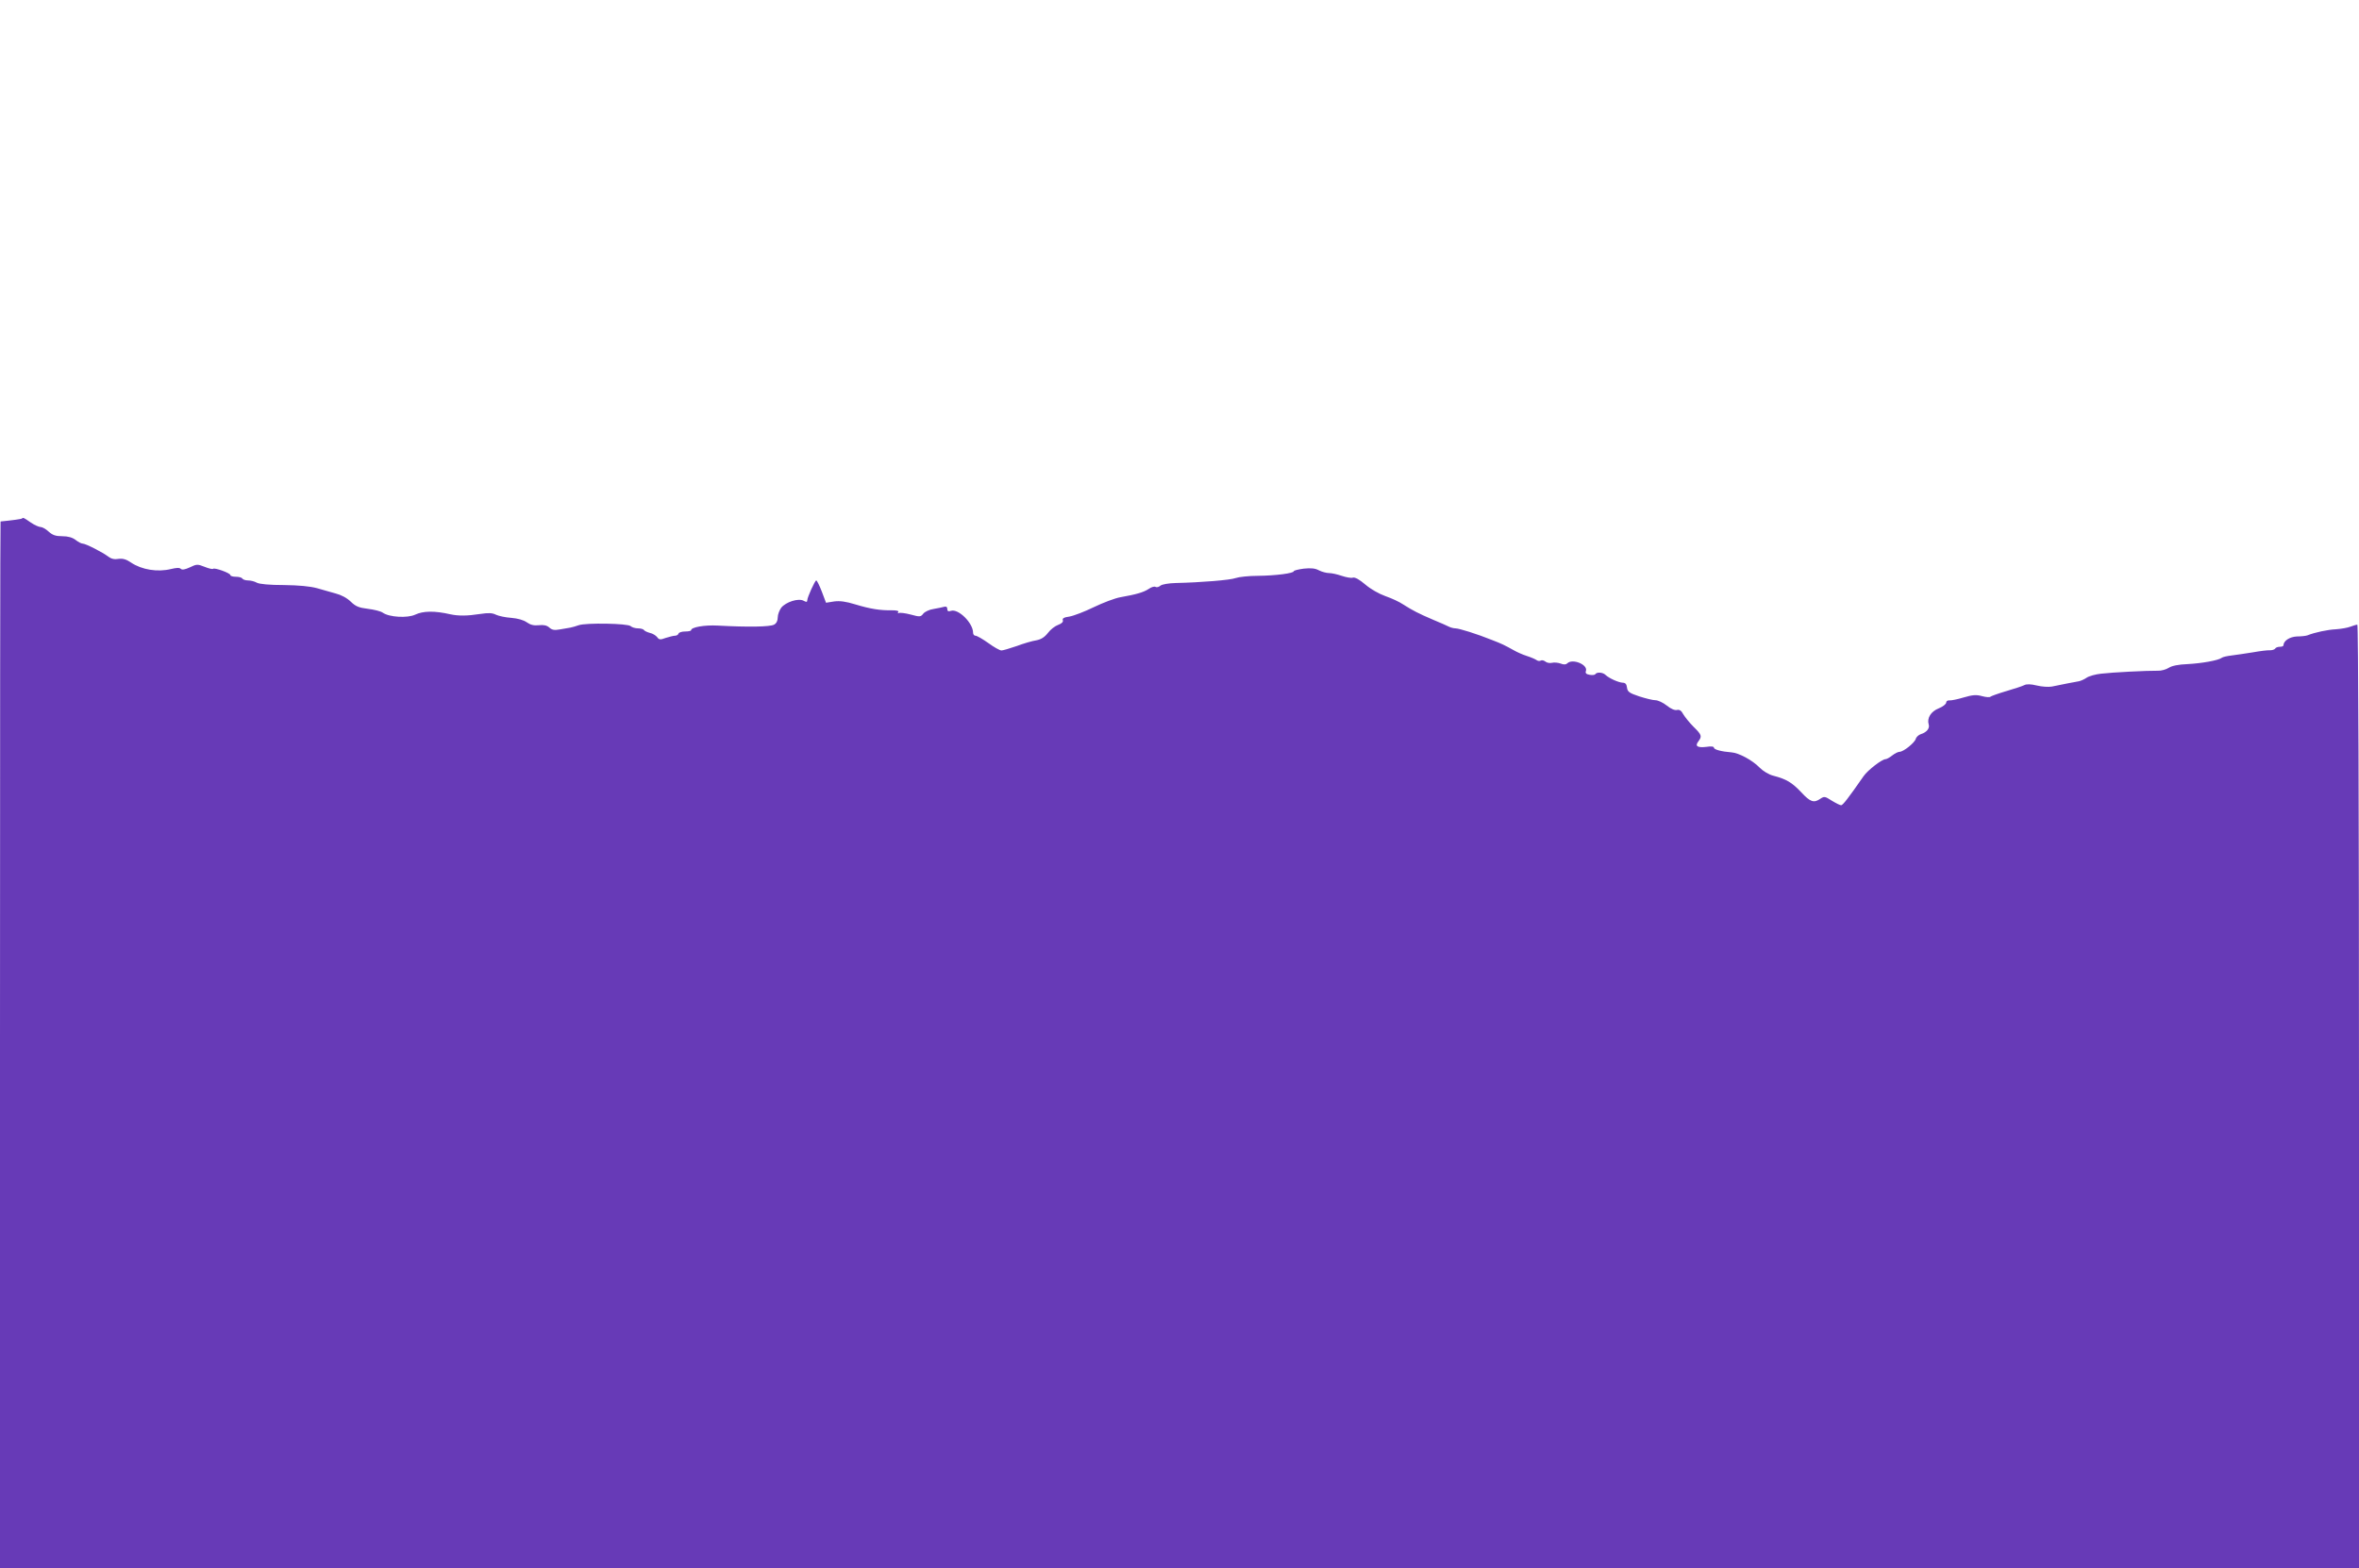 <?xml version="1.0" standalone="no"?>
<!DOCTYPE svg PUBLIC "-//W3C//DTD SVG 20010904//EN"
 "http://www.w3.org/TR/2001/REC-SVG-20010904/DTD/svg10.dtd">
<svg version="1.0" xmlns="http://www.w3.org/2000/svg"
 width="1280pt" height="851pt" viewBox="0 0 1280 851"
 preserveAspectRatio="xMidYMid meet">
<g transform="translate(0,851) scale(0.1,-0.1)"
fill="#673ab7" stroke="none">
<path d="M119 5696 c-3 -3 -54 -10 -116 -16 -2 0 -3 -1278 -3 -2840 l0 -2840
6400 0 6400 0 0 2560 c0 1581 -4 2560 -9 2560 -5 0 -22 -5 -38 -11 -15 -6 -50
-12 -78 -14 -45 -2 -115 -17 -155 -33 -8 -3 -34 -6 -57 -6 -39 -2 -72 -23 -73
-48 0 -5 -9 -8 -19 -8 -11 0 -23 -4 -26 -10 -3 -5 -16 -9 -28 -9 -12 1 -53 -4
-92 -11 -38 -6 -90 -14 -115 -17 -25 -3 -49 -8 -55 -13 -18 -14 -109 -30 -185
-34 -50 -2 -85 -9 -102 -20 -14 -9 -41 -17 -59 -16 -57 1 -251 -9 -308 -16
-30 -3 -66 -13 -79 -22 -13 -9 -32 -17 -41 -19 -17 -3 -92 -17 -148 -29 -18
-3 -54 -1 -82 6 -32 8 -55 8 -67 2 -11 -6 -55 -20 -99 -33 -44 -13 -82 -27
-85 -30 -3 -4 -23 -3 -45 3 -32 9 -52 7 -100 -7 -33 -10 -68 -17 -77 -16 -10
1 -18 -4 -18 -12 0 -8 -18 -22 -40 -31 -43 -17 -65 -53 -55 -87 7 -21 -10 -43
-42 -53 -12 -4 -25 -15 -28 -26 -7 -22 -67 -70 -88 -70 -8 0 -26 -9 -40 -20
-14 -11 -30 -20 -36 -20 -19 0 -96 -59 -119 -92 -84 -121 -113 -158 -122 -158
-6 0 -28 11 -51 25 -37 24 -41 24 -62 10 -35 -24 -54 -18 -104 36 -50 53 -81
71 -150 89 -25 6 -56 25 -75 44 -40 41 -113 80 -153 83 -53 4 -95 15 -95 25 0
7 -16 9 -39 5 -50 -6 -66 3 -46 29 21 28 19 36 -25 79 -22 22 -47 53 -56 68
-11 21 -21 27 -35 24 -11 -3 -33 6 -55 24 -20 16 -48 29 -62 29 -14 0 -54 10
-88 21 -54 18 -63 25 -66 48 -2 18 -9 26 -23 26 -23 1 -74 24 -93 42 -15 15
-48 17 -56 4 -3 -4 -17 -6 -31 -3 -18 3 -24 9 -20 20 13 35 -73 70 -101 42 -7
-7 -19 -8 -36 -1 -14 5 -35 7 -47 4 -12 -3 -28 0 -36 7 -8 6 -19 9 -25 5 -6
-4 -16 -2 -23 3 -7 5 -30 15 -52 22 -22 7 -54 21 -71 31 -52 29 -67 36 -119
56 -79 32 -178 63 -198 63 -9 0 -25 4 -35 9 -9 5 -46 21 -82 36 -82 35 -115
52 -165 84 -22 15 -66 35 -98 46 -34 12 -80 38 -109 63 -32 27 -56 41 -68 37
-9 -3 -36 2 -60 10 -23 8 -54 15 -69 15 -14 0 -39 7 -55 15 -20 11 -43 13 -82
9 -30 -4 -54 -10 -54 -14 0 -11 -97 -24 -195 -25 -49 0 -103 -6 -120 -12 -29
-11 -188 -24 -326 -27 -38 -1 -73 -7 -82 -14 -9 -8 -21 -11 -27 -7 -6 4 -23
-1 -37 -11 -29 -19 -69 -30 -153 -45 -30 -5 -95 -30 -145 -54 -49 -24 -109
-47 -132 -51 -30 -4 -40 -10 -36 -20 3 -9 -6 -18 -25 -25 -17 -6 -42 -25 -56
-44 -18 -23 -37 -35 -63 -40 -21 -3 -69 -17 -106 -31 -38 -13 -75 -24 -83 -24
-9 0 -41 18 -71 40 -31 22 -62 40 -70 40 -7 0 -13 7 -13 16 0 53 -80 132 -120
119 -14 -5 -20 -2 -20 10 0 11 -6 15 -17 12 -10 -3 -36 -8 -58 -12 -22 -3 -47
-15 -55 -25 -14 -18 -18 -19 -69 -5 -30 8 -59 11 -64 8 -6 -3 -7 -1 -3 5 4 7
-8 10 -36 10 -61 -1 -115 7 -197 32 -52 16 -84 20 -115 16 l-44 -7 -23 61
c-13 33 -26 60 -30 60 -7 0 -49 -92 -49 -109 0 -9 -5 -9 -20 -1 -28 15 -96 -7
-121 -38 -10 -14 -19 -37 -19 -53 0 -18 -7 -32 -20 -39 -23 -12 -139 -14 -305
-5 -73 4 -145 -9 -145 -25 0 -4 -14 -7 -32 -7 -18 0 -34 -5 -36 -11 -2 -7 -11
-12 -20 -12 -8 0 -31 -6 -50 -12 -29 -11 -36 -10 -46 4 -7 9 -24 20 -39 23
-15 4 -30 11 -33 16 -3 5 -18 9 -33 9 -15 0 -33 6 -39 12 -15 15 -243 19 -282
5 -14 -5 -34 -11 -45 -13 -11 -2 -37 -6 -58 -10 -28 -5 -42 -3 -56 10 -13 12
-31 16 -57 13 -28 -3 -46 2 -66 16 -17 12 -48 21 -84 24 -31 2 -68 10 -83 17
-20 10 -40 11 -86 4 -70 -11 -118 -11 -160 -2 -87 20 -149 19 -193 -2 -41 -19
-140 -14 -175 11 -11 8 -48 17 -81 21 -49 6 -66 13 -93 39 -20 20 -53 37 -81
44 -26 7 -72 20 -102 29 -37 10 -97 16 -180 17 -77 0 -133 5 -147 13 -12 7
-33 12 -47 12 -14 0 -28 5 -31 10 -3 6 -19 10 -36 10 -16 0 -29 4 -29 9 0 11
-86 42 -94 34 -3 -3 -24 2 -46 11 -38 15 -43 15 -80 -3 -26 -12 -42 -15 -49
-8 -7 7 -24 6 -53 -1 -73 -18 -159 -4 -217 35 -26 18 -45 23 -68 20 -22 -4
-39 0 -55 12 -30 23 -123 71 -140 71 -7 0 -24 9 -38 20 -17 13 -41 20 -72 20
-36 0 -53 6 -74 25 -15 14 -35 25 -44 25 -9 0 -34 11 -54 25 -39 27 -40 27
-47 21z"/>
</g>
</svg>
